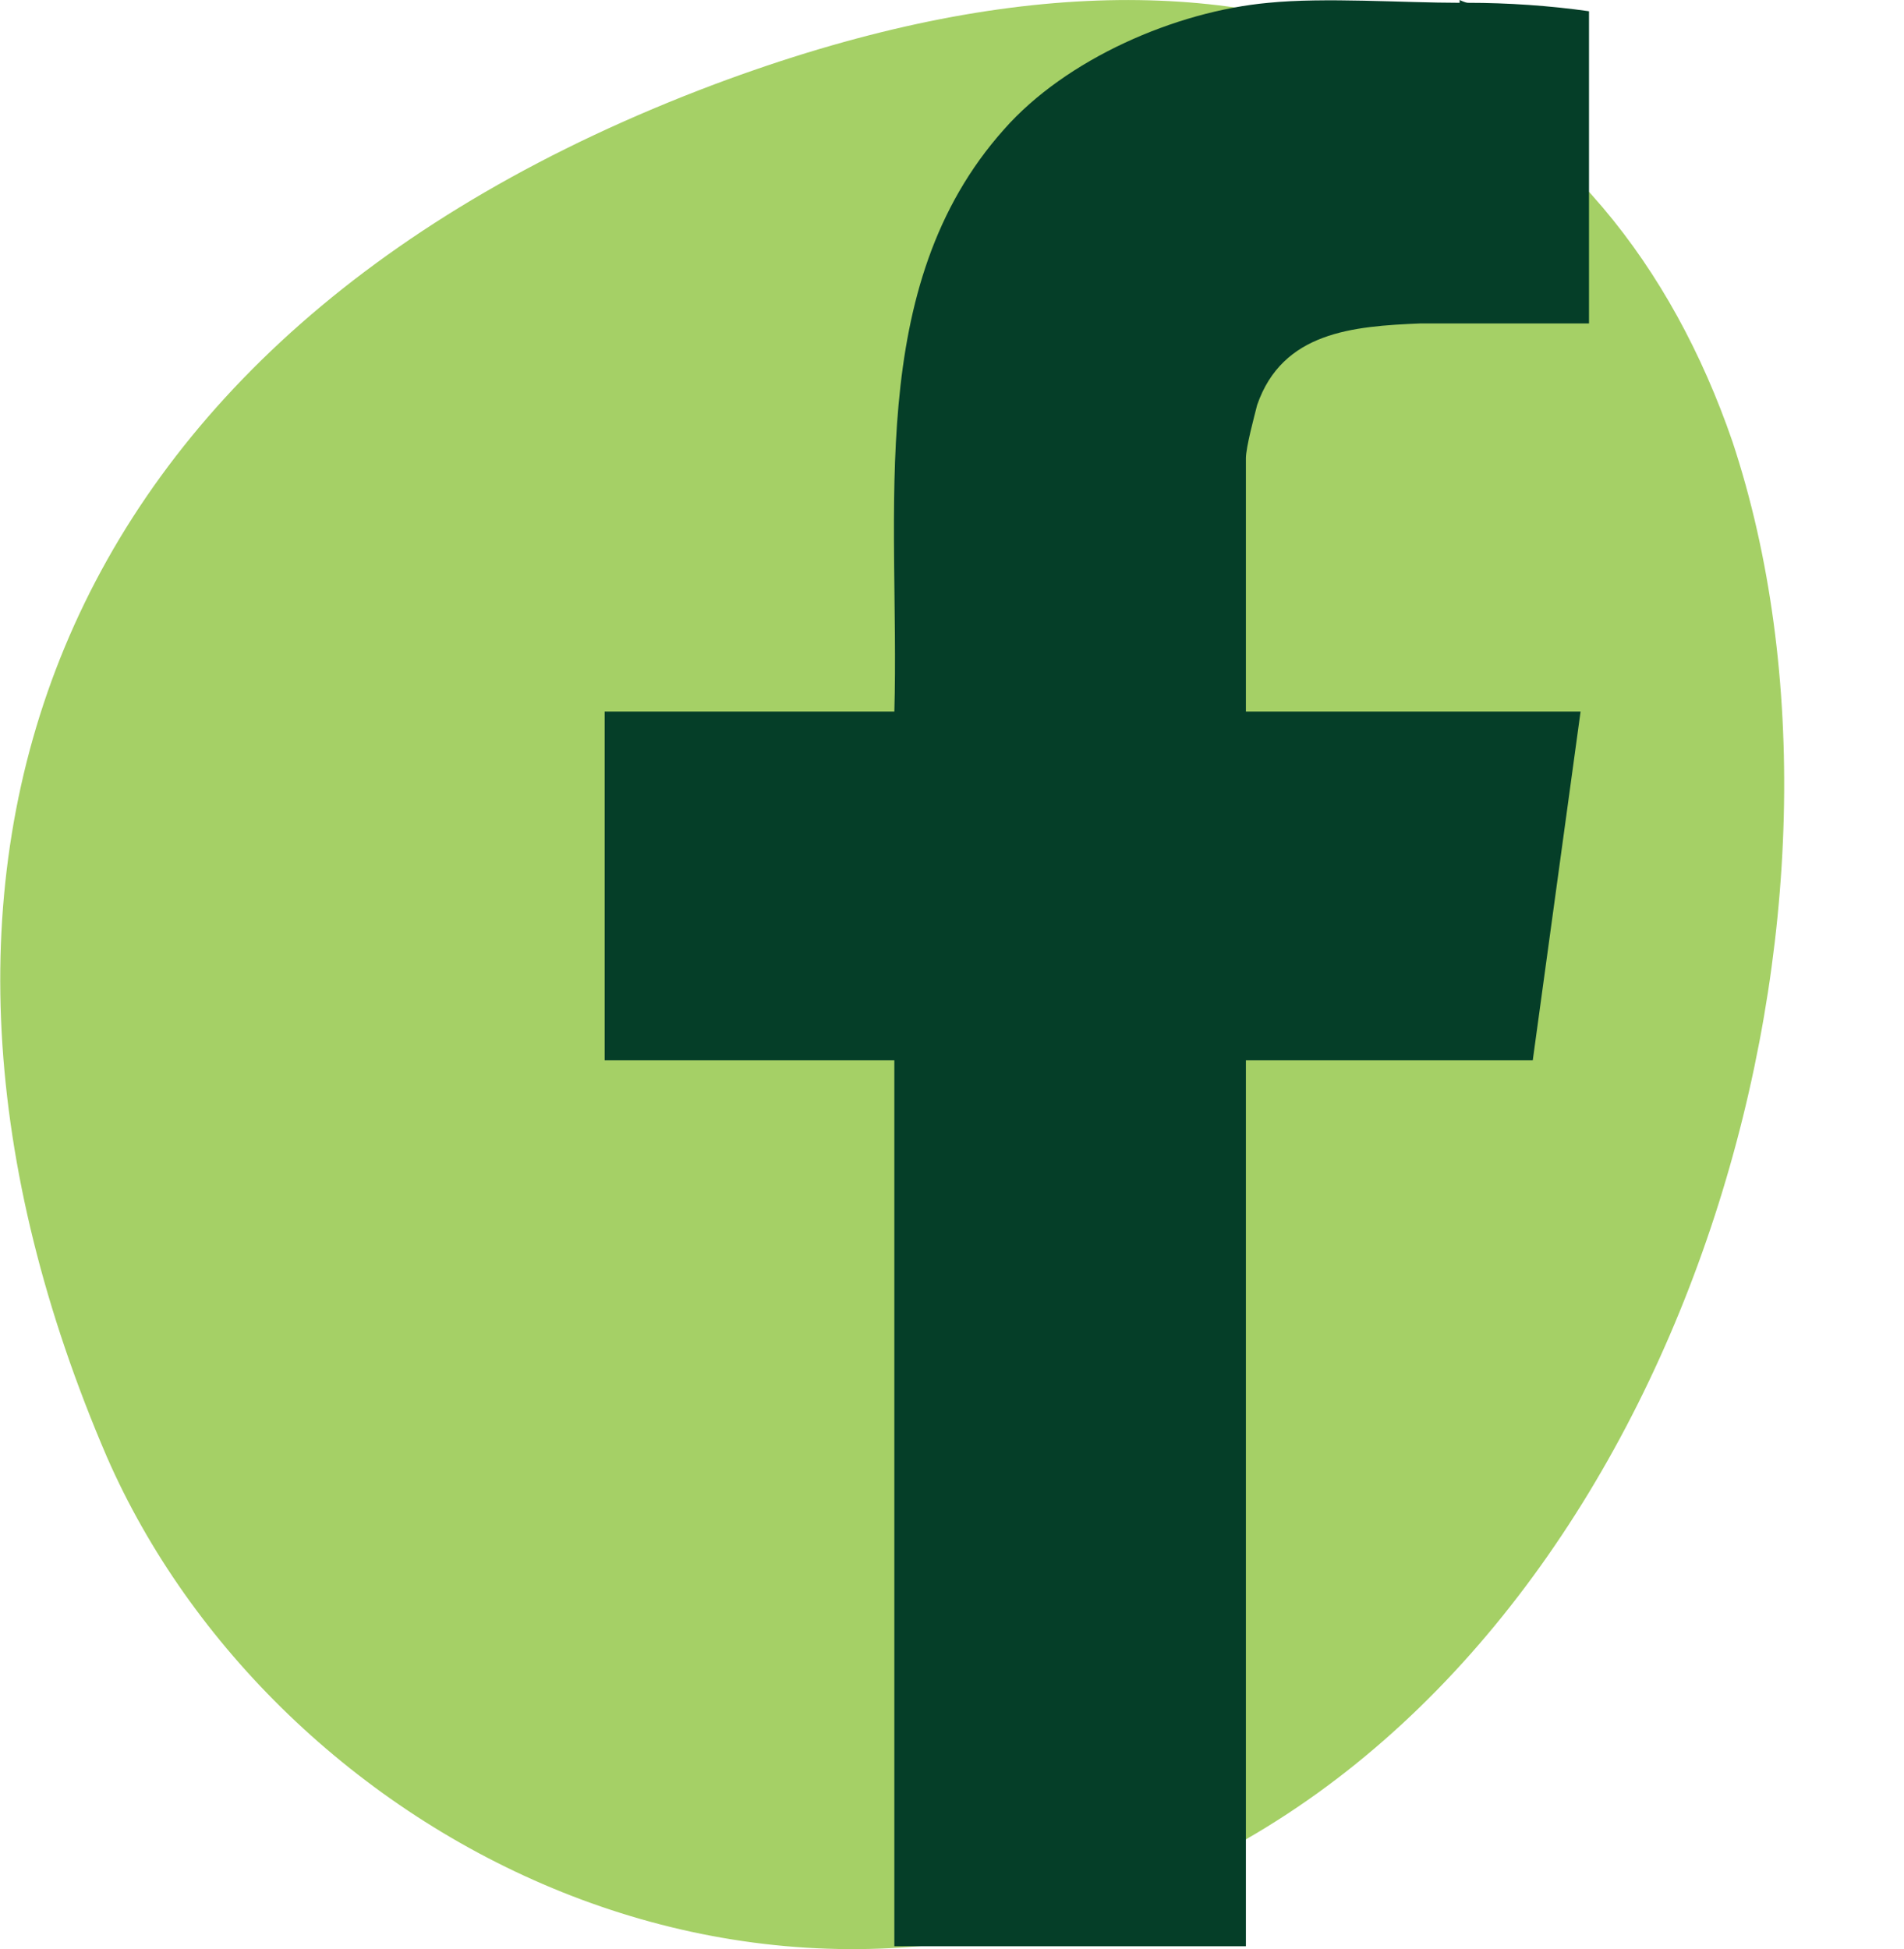 <?xml version="1.0" encoding="UTF-8"?><svg id="Layer_2" xmlns="http://www.w3.org/2000/svg" viewBox="0 0 6.77 6.93"><defs><style>.cls-1{fill:#053e28;}.cls-2{fill:#a5d066;}</style></defs><g id="Isolation_Mode"><path class="cls-2" d="M4.42,6.55c-1.66.95-3.45-.02-4.04-1.37C-.51,3.11.15,1.2,2.54.3c2.03-.76,3.19.02,3.62,1.27.54,1.63-.13,4.05-1.73,4.97"/><path class="cls-1" d="M5.19,0s.02.01.03.01c.14,0,.29.01.43.03v1.11c-.2,0-.4,0-.6,0-.24.01-.49.03-.58.29-.01.04-.04.15-.04.19v.9h1.19l-.17,1.24h-1.02v3.15h-1.25v-3.15h-1.03v-1.24h1.03c.02-.71-.11-1.51.39-2.07.22-.25.61-.42.94-.45.2-.02.48,0,.68,0"/></g></svg>
